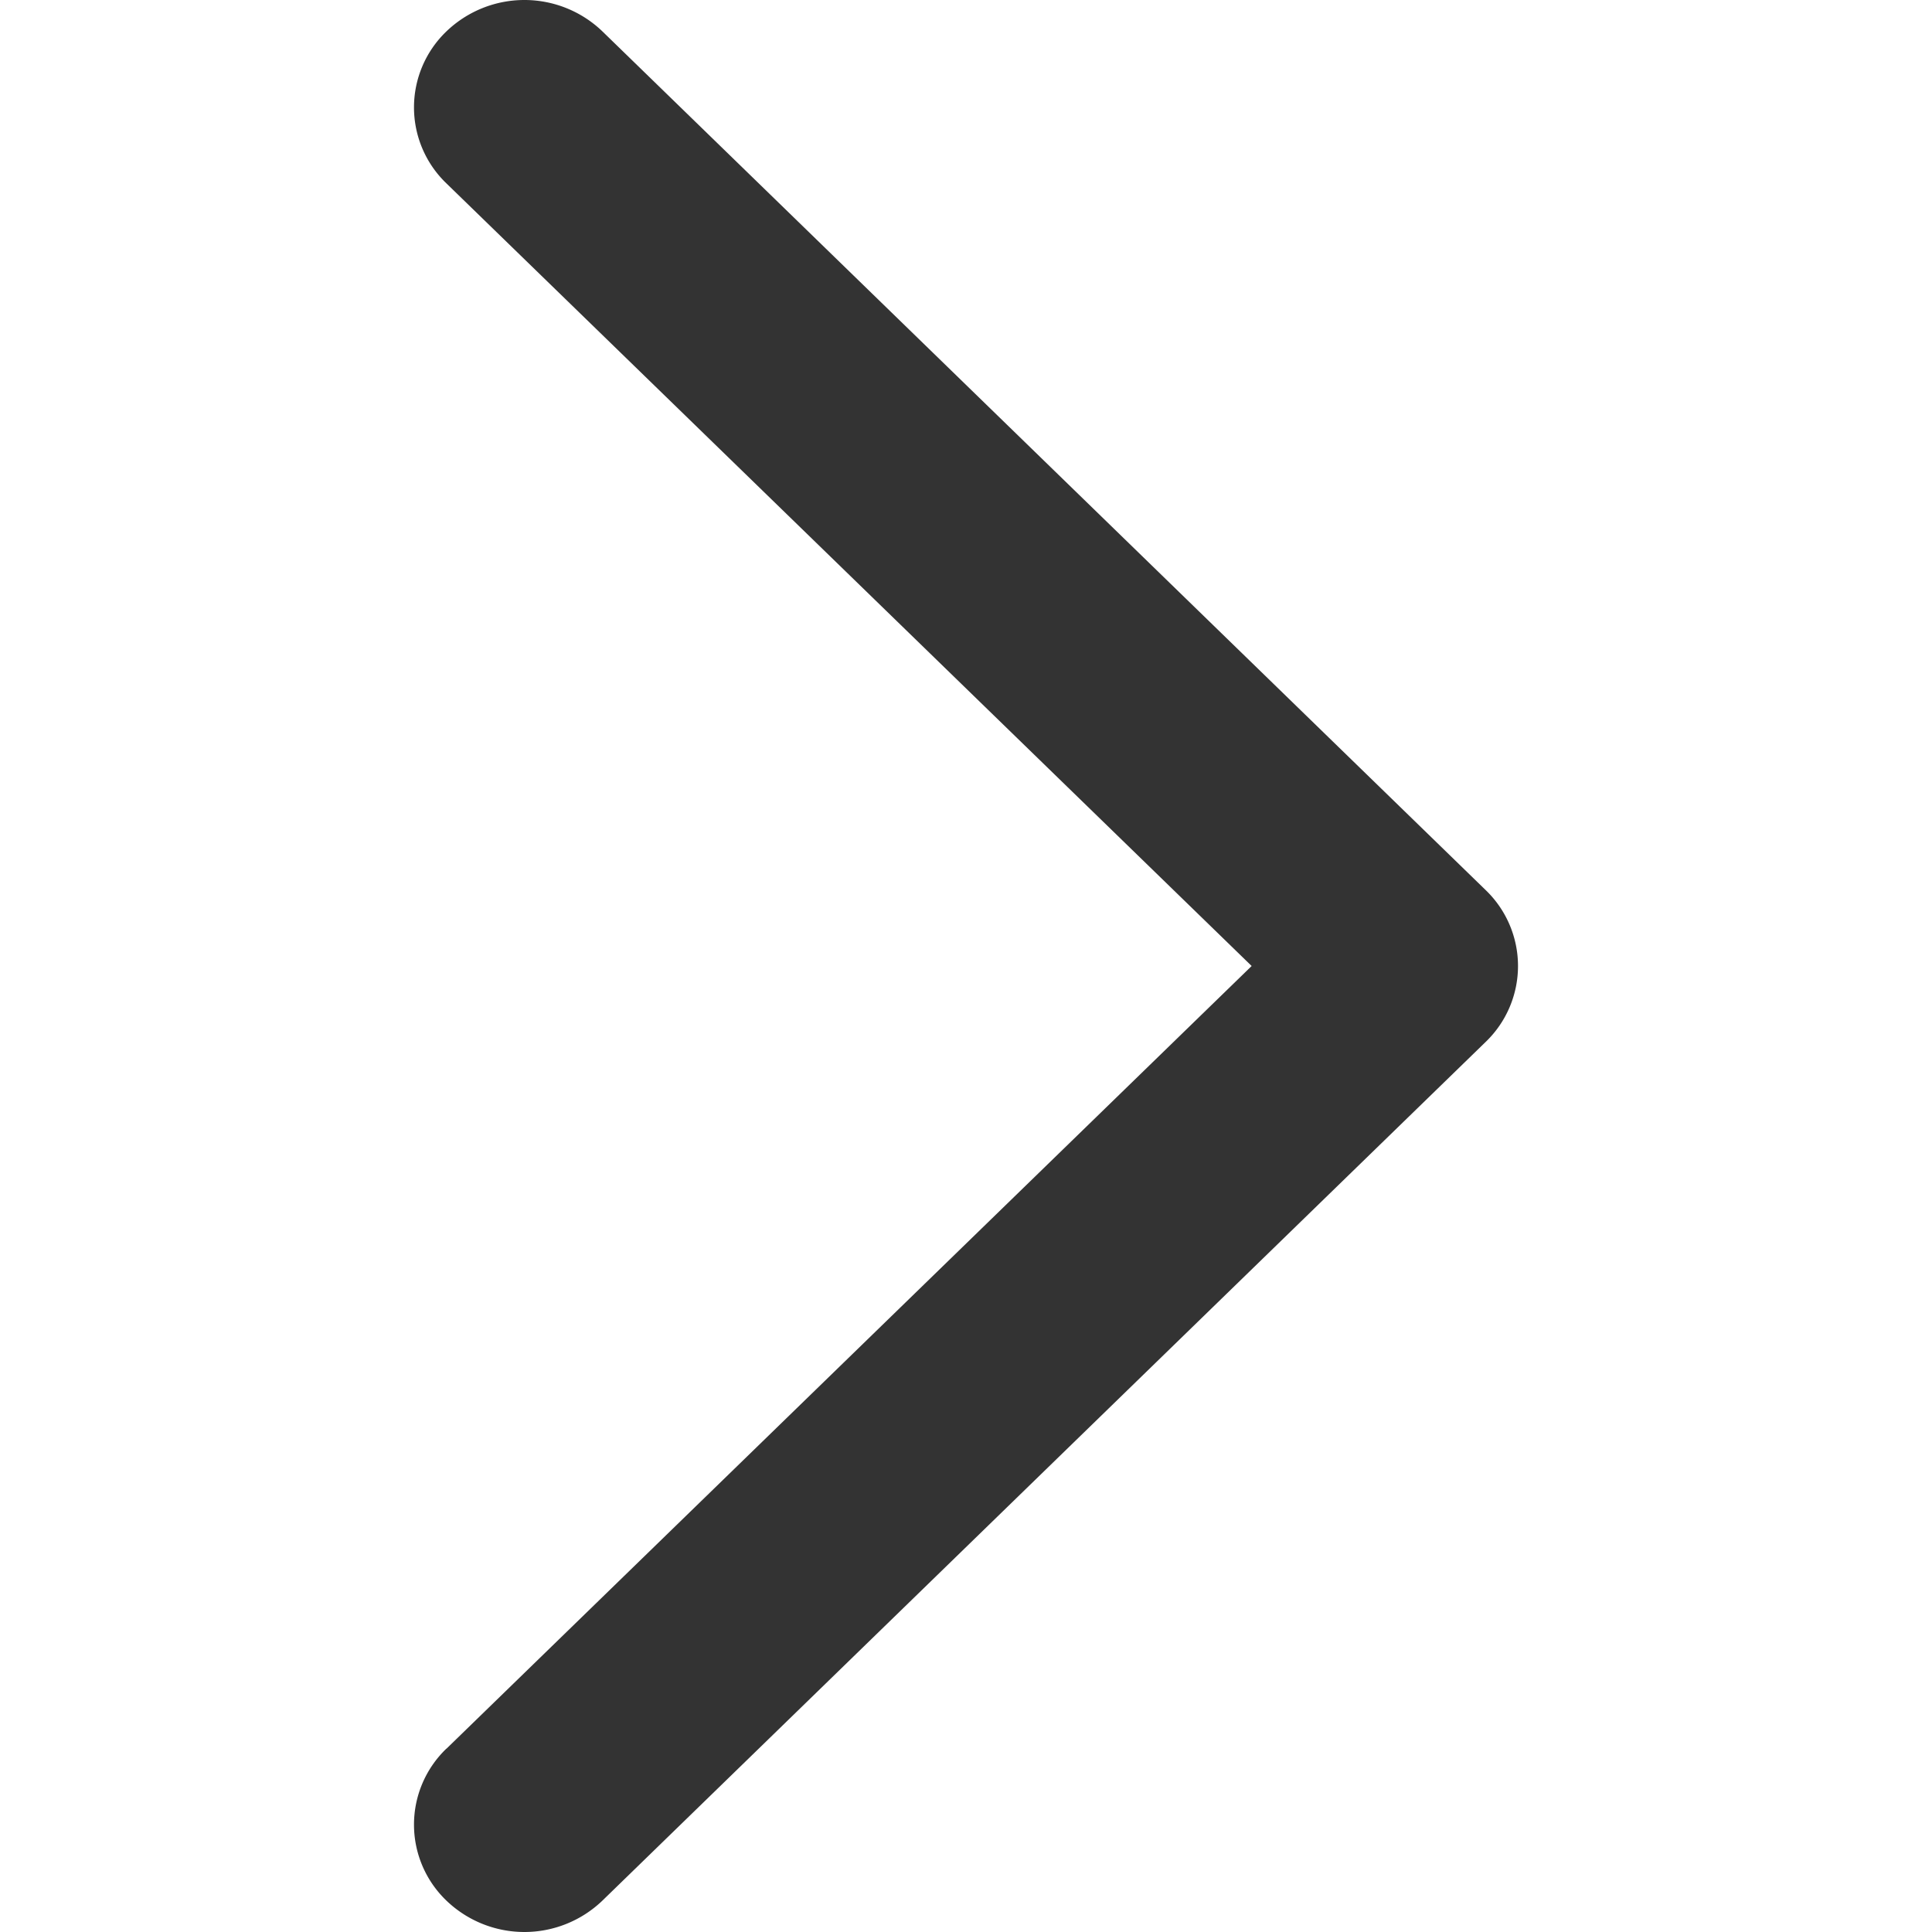 <svg t="1761031940626" class="icon" viewBox="0 0 1024 1024" version="1.1" xmlns="http://www.w3.org/2000/svg" p-id="6944" width="32" height="32"><path d="M236.552 926.854a55.806 55.806 0 0 0 0 80.455 59.683 59.683 0 0 0 82.795 0l468.1-455.082a55.806 55.806 0 0 0 0-80.454L319.348 16.69a59.683 59.683 0 0 0-82.795 0 55.806 55.806 0 0 0 0 80.455L663.402 512 236.624 926.854z" p-id="6945" data-spm-anchor-id="a313x.search_index.0.i0.58573a81ugqqE5" class="selected" fill="#333333"></path></svg>